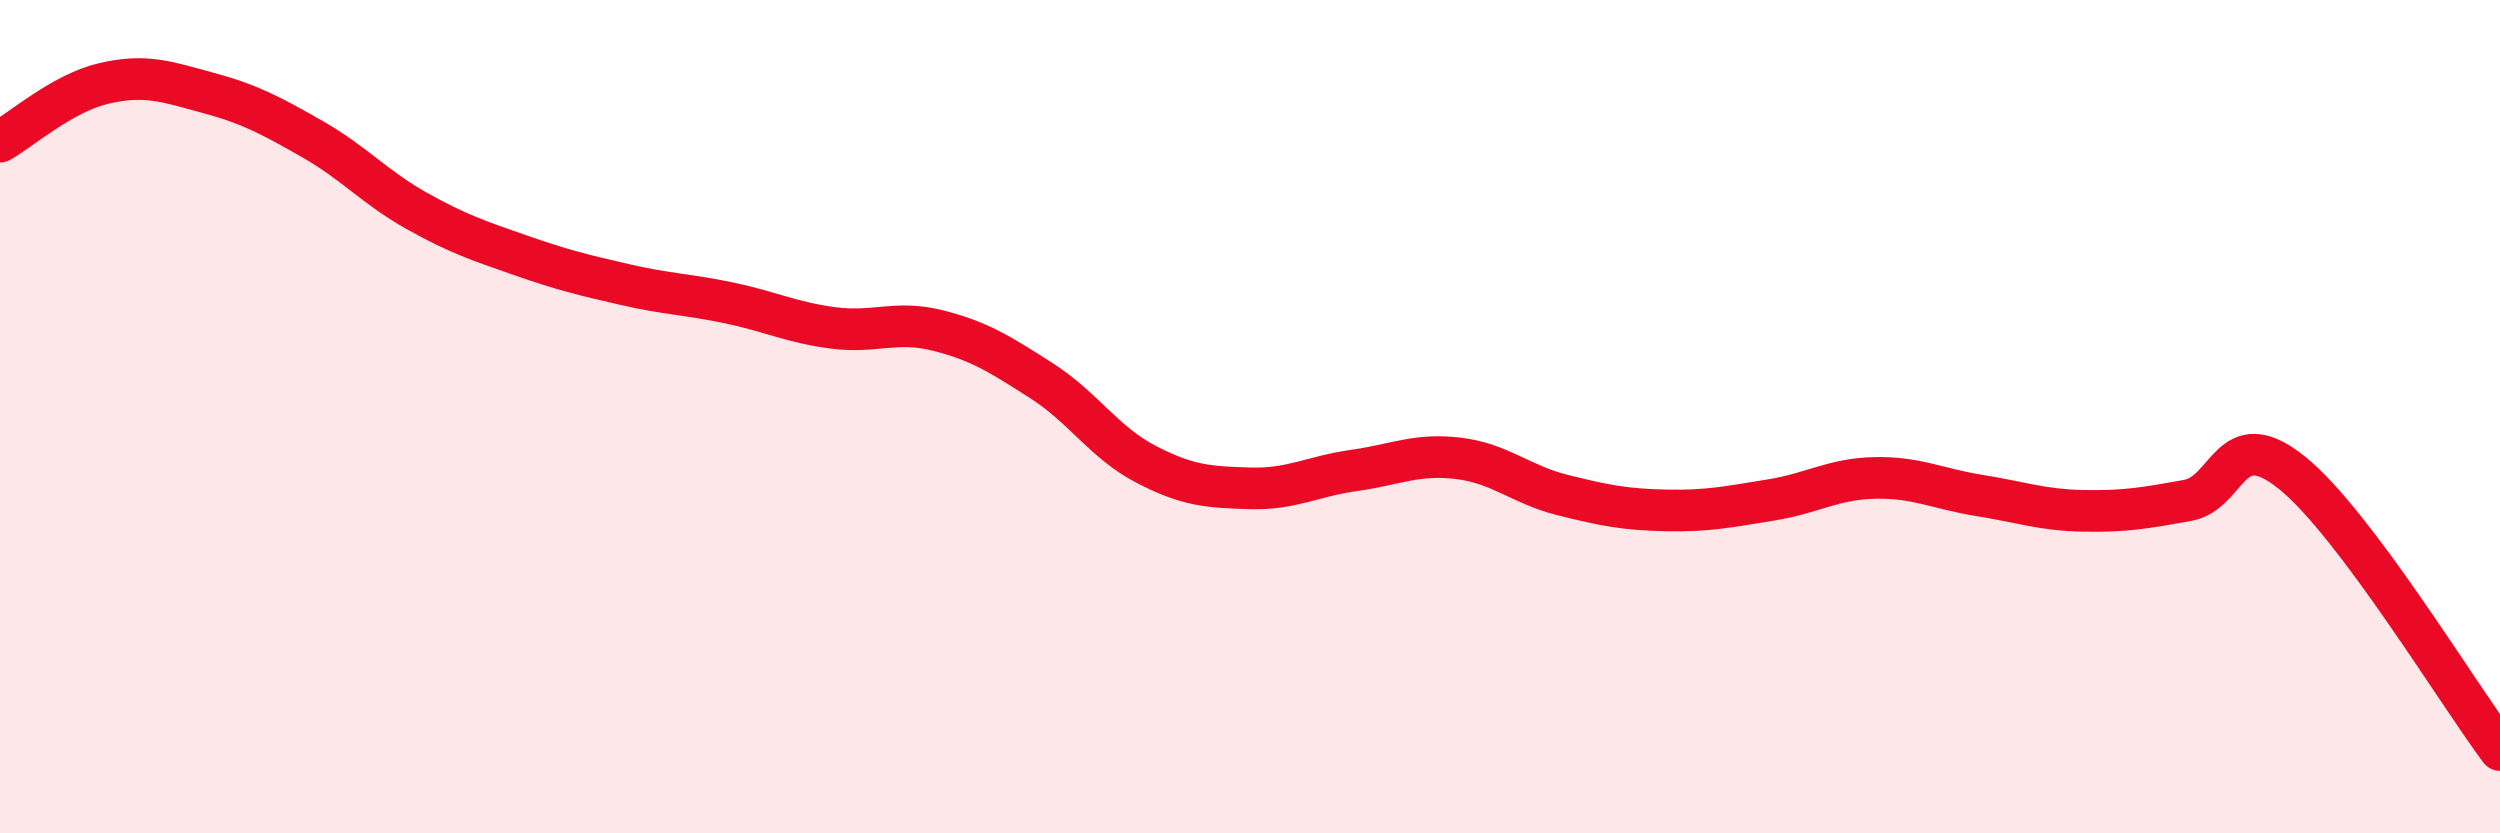 
    <svg width="60" height="20" viewBox="0 0 60 20" xmlns="http://www.w3.org/2000/svg">
      <path
        d="M 0,3.4 C 0.5,3.12 1.5,2.23 2.5,2 C 3.5,1.77 4,1.96 5,2.23 C 6,2.5 6.5,2.77 7.5,3.34 C 8.5,3.91 9,4.5 10,5.06 C 11,5.62 11.5,5.78 12.5,6.13 C 13.5,6.48 14,6.6 15,6.83 C 16,7.06 16.5,7.06 17.5,7.27 C 18.5,7.48 19,7.74 20,7.87 C 21,8 21.5,7.68 22.5,7.93 C 23.5,8.18 24,8.5 25,9.14 C 26,9.78 26.5,10.62 27.5,11.14 C 28.5,11.66 29,11.69 30,11.72 C 31,11.75 31.5,11.43 32.5,11.29 C 33.5,11.15 34,10.88 35,11 C 36,11.12 36.5,11.63 37.5,11.88 C 38.5,12.13 39,12.23 40,12.25 C 41,12.27 41.5,12.16 42.5,12 C 43.5,11.84 44,11.49 45,11.47 C 46,11.45 46.5,11.73 47.5,11.89 C 48.5,12.05 49,12.24 50,12.26 C 51,12.28 51.5,12.19 52.5,12.01 C 53.5,11.83 53.5,10.14 55,11.34 C 56.5,12.54 59,16.67 60,18L60 20L0 20Z"
        fill="#EB0A25"
        opacity="0.1"
        stroke-linecap="round"
        stroke-linejoin="round"
      />
      <path
        d="M 0,3.4 C 0.5,3.12 1.5,2.23 2.5,2 C 3.5,1.77 4,1.96 5,2.23 C 6,2.5 6.5,2.77 7.5,3.34 C 8.5,3.91 9,4.5 10,5.06 C 11,5.62 11.5,5.78 12.5,6.13 C 13.5,6.48 14,6.6 15,6.83 C 16,7.06 16.5,7.06 17.5,7.27 C 18.5,7.48 19,7.74 20,7.87 C 21,8 21.5,7.68 22.5,7.93 C 23.5,8.18 24,8.5 25,9.14 C 26,9.78 26.5,10.62 27.5,11.14 C 28.5,11.66 29,11.69 30,11.72 C 31,11.75 31.5,11.43 32.5,11.29 C 33.5,11.15 34,10.88 35,11 C 36,11.12 36.5,11.63 37.5,11.88 C 38.5,12.13 39,12.23 40,12.25 C 41,12.27 41.5,12.16 42.5,12 C 43.5,11.84 44,11.49 45,11.47 C 46,11.45 46.5,11.73 47.5,11.89 C 48.5,12.05 49,12.24 50,12.26 C 51,12.28 51.5,12.19 52.5,12.01 C 53.5,11.83 53.5,10.14 55,11.34 C 56.5,12.54 59,16.67 60,18"
        stroke="#EB0A25"
        stroke-width="1"
        fill="none"
        stroke-linecap="round"
        stroke-linejoin="round"
      />
    </svg>
  
